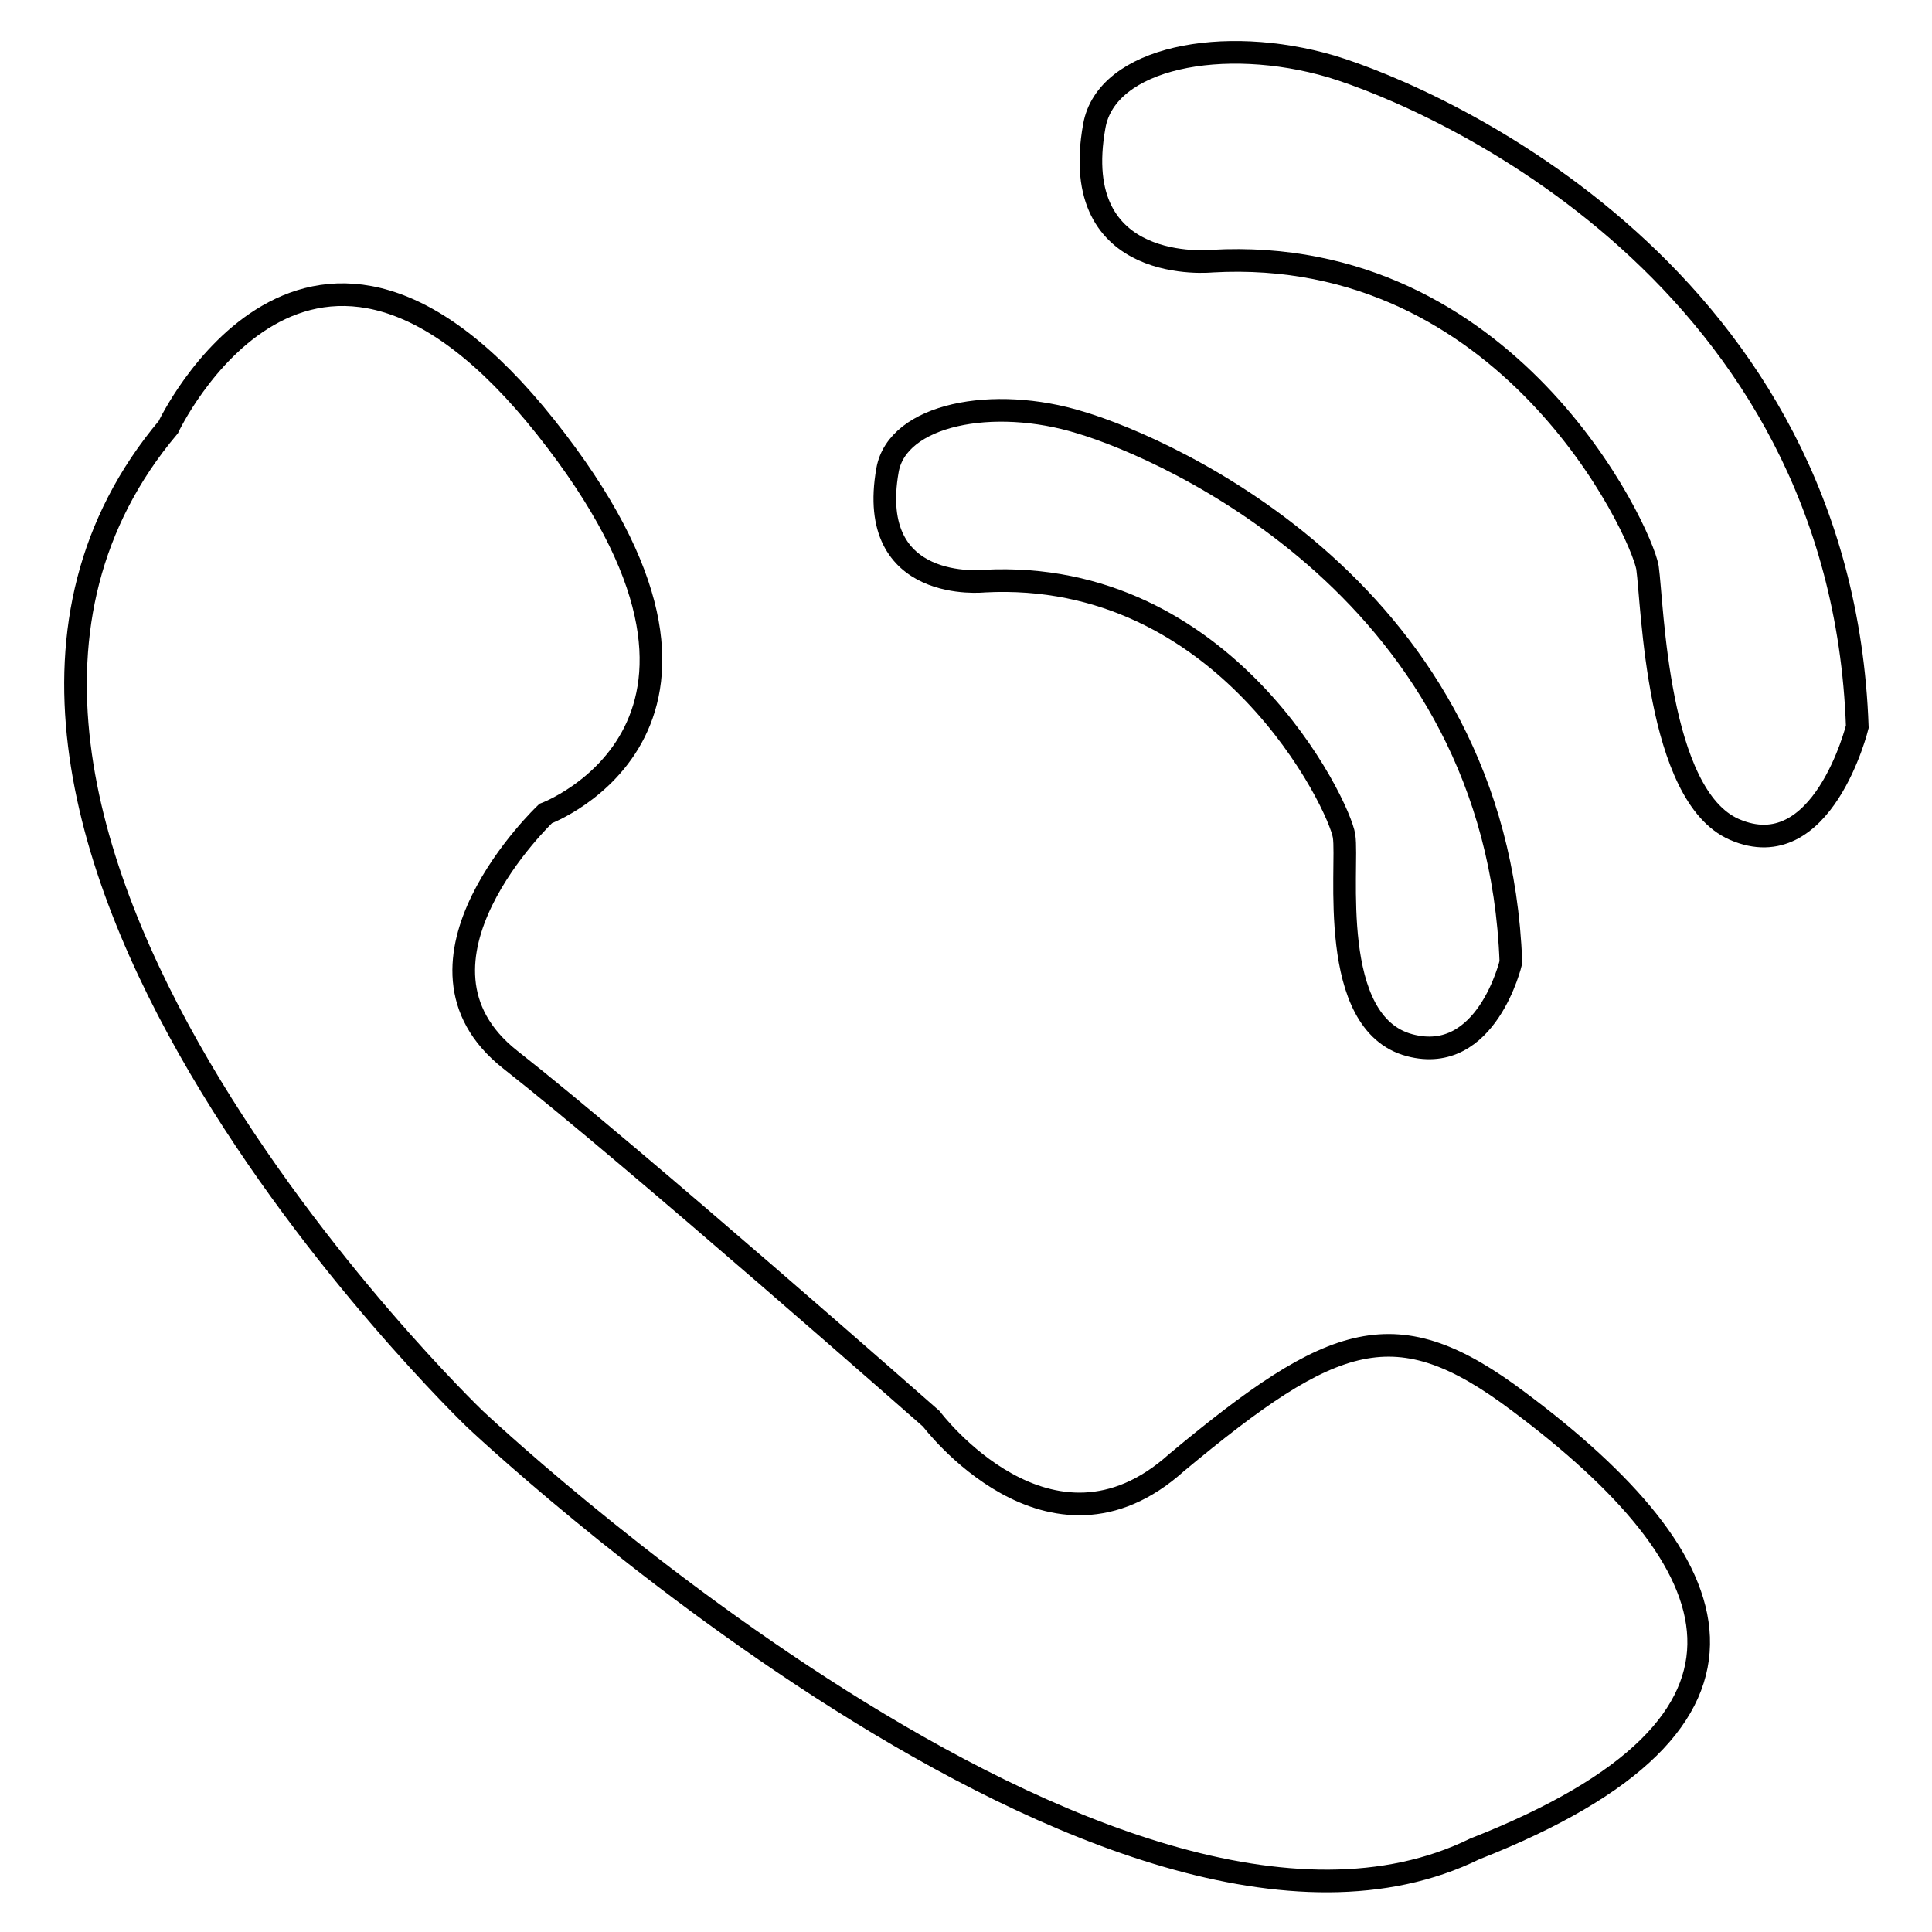 <?xml version="1.0" encoding="utf-8"?>
<!-- Svg Vector Icons : http://www.onlinewebfonts.com/icon -->
<!DOCTYPE svg PUBLIC "-//W3C//DTD SVG 1.1//EN" "http://www.w3.org/Graphics/SVG/1.1/DTD/svg11.dtd">
<svg version="1.1" xmlns="http://www.w3.org/2000/svg" xmlns:xlink="http://www.w3.org/1999/xlink" x="0px" y="0px" viewBox="0 0 256 256" enable-background="new 0 0 256 256" xml:space="preserve">
<g><g><path stroke-width="3" fill-opacity="0" stroke="#000000"  d="M22.3,56.6c0,0,18.6-39.5,50,0c31.4,39.5,0,51.2,0,51.2s-20.9,19.8-4.7,32.6c16.3,12.8,55.8,47.6,55.8,47.6s15.7,20.9,32.5,5.8c20.9-17.4,29.1-20.3,45.3-8.1c28.4,21.2,37.2,42.4-5.8,59.3c-47.6,23.3-132.5-57-132.5-57S-20.7,107.7,22.3,56.6z"/><path stroke-width="3" fill-opacity="0" stroke="#000000"  d="M130.4,77c0,0-15.7,1.7-12.8-14.7c1.3-7.4,14-9.9,25.6-6.3c11.7,3.5,55.2,22.6,57,71.5c0,0-3.2,13.7-13.4,11c-11-2.9-8.1-23.7-8.7-27.7C177.5,106.7,162.4,75.3,130.4,77z"/><path stroke-width="3" fill-opacity="0" stroke="#000000"  d="M160.6,34.6c0,0-19.2,2-15.6-17.9c1.6-9.1,17.1-12.1,31.4-7.9c14.2,4.3,67.6,27.8,69.7,87.5c0,0-4.6,18.7-16.3,13.6c-10.3-4.5-10.8-29.7-11.5-34.7C217.4,70.2,199.8,32.4,160.6,34.6z"/></g></g>
</svg>